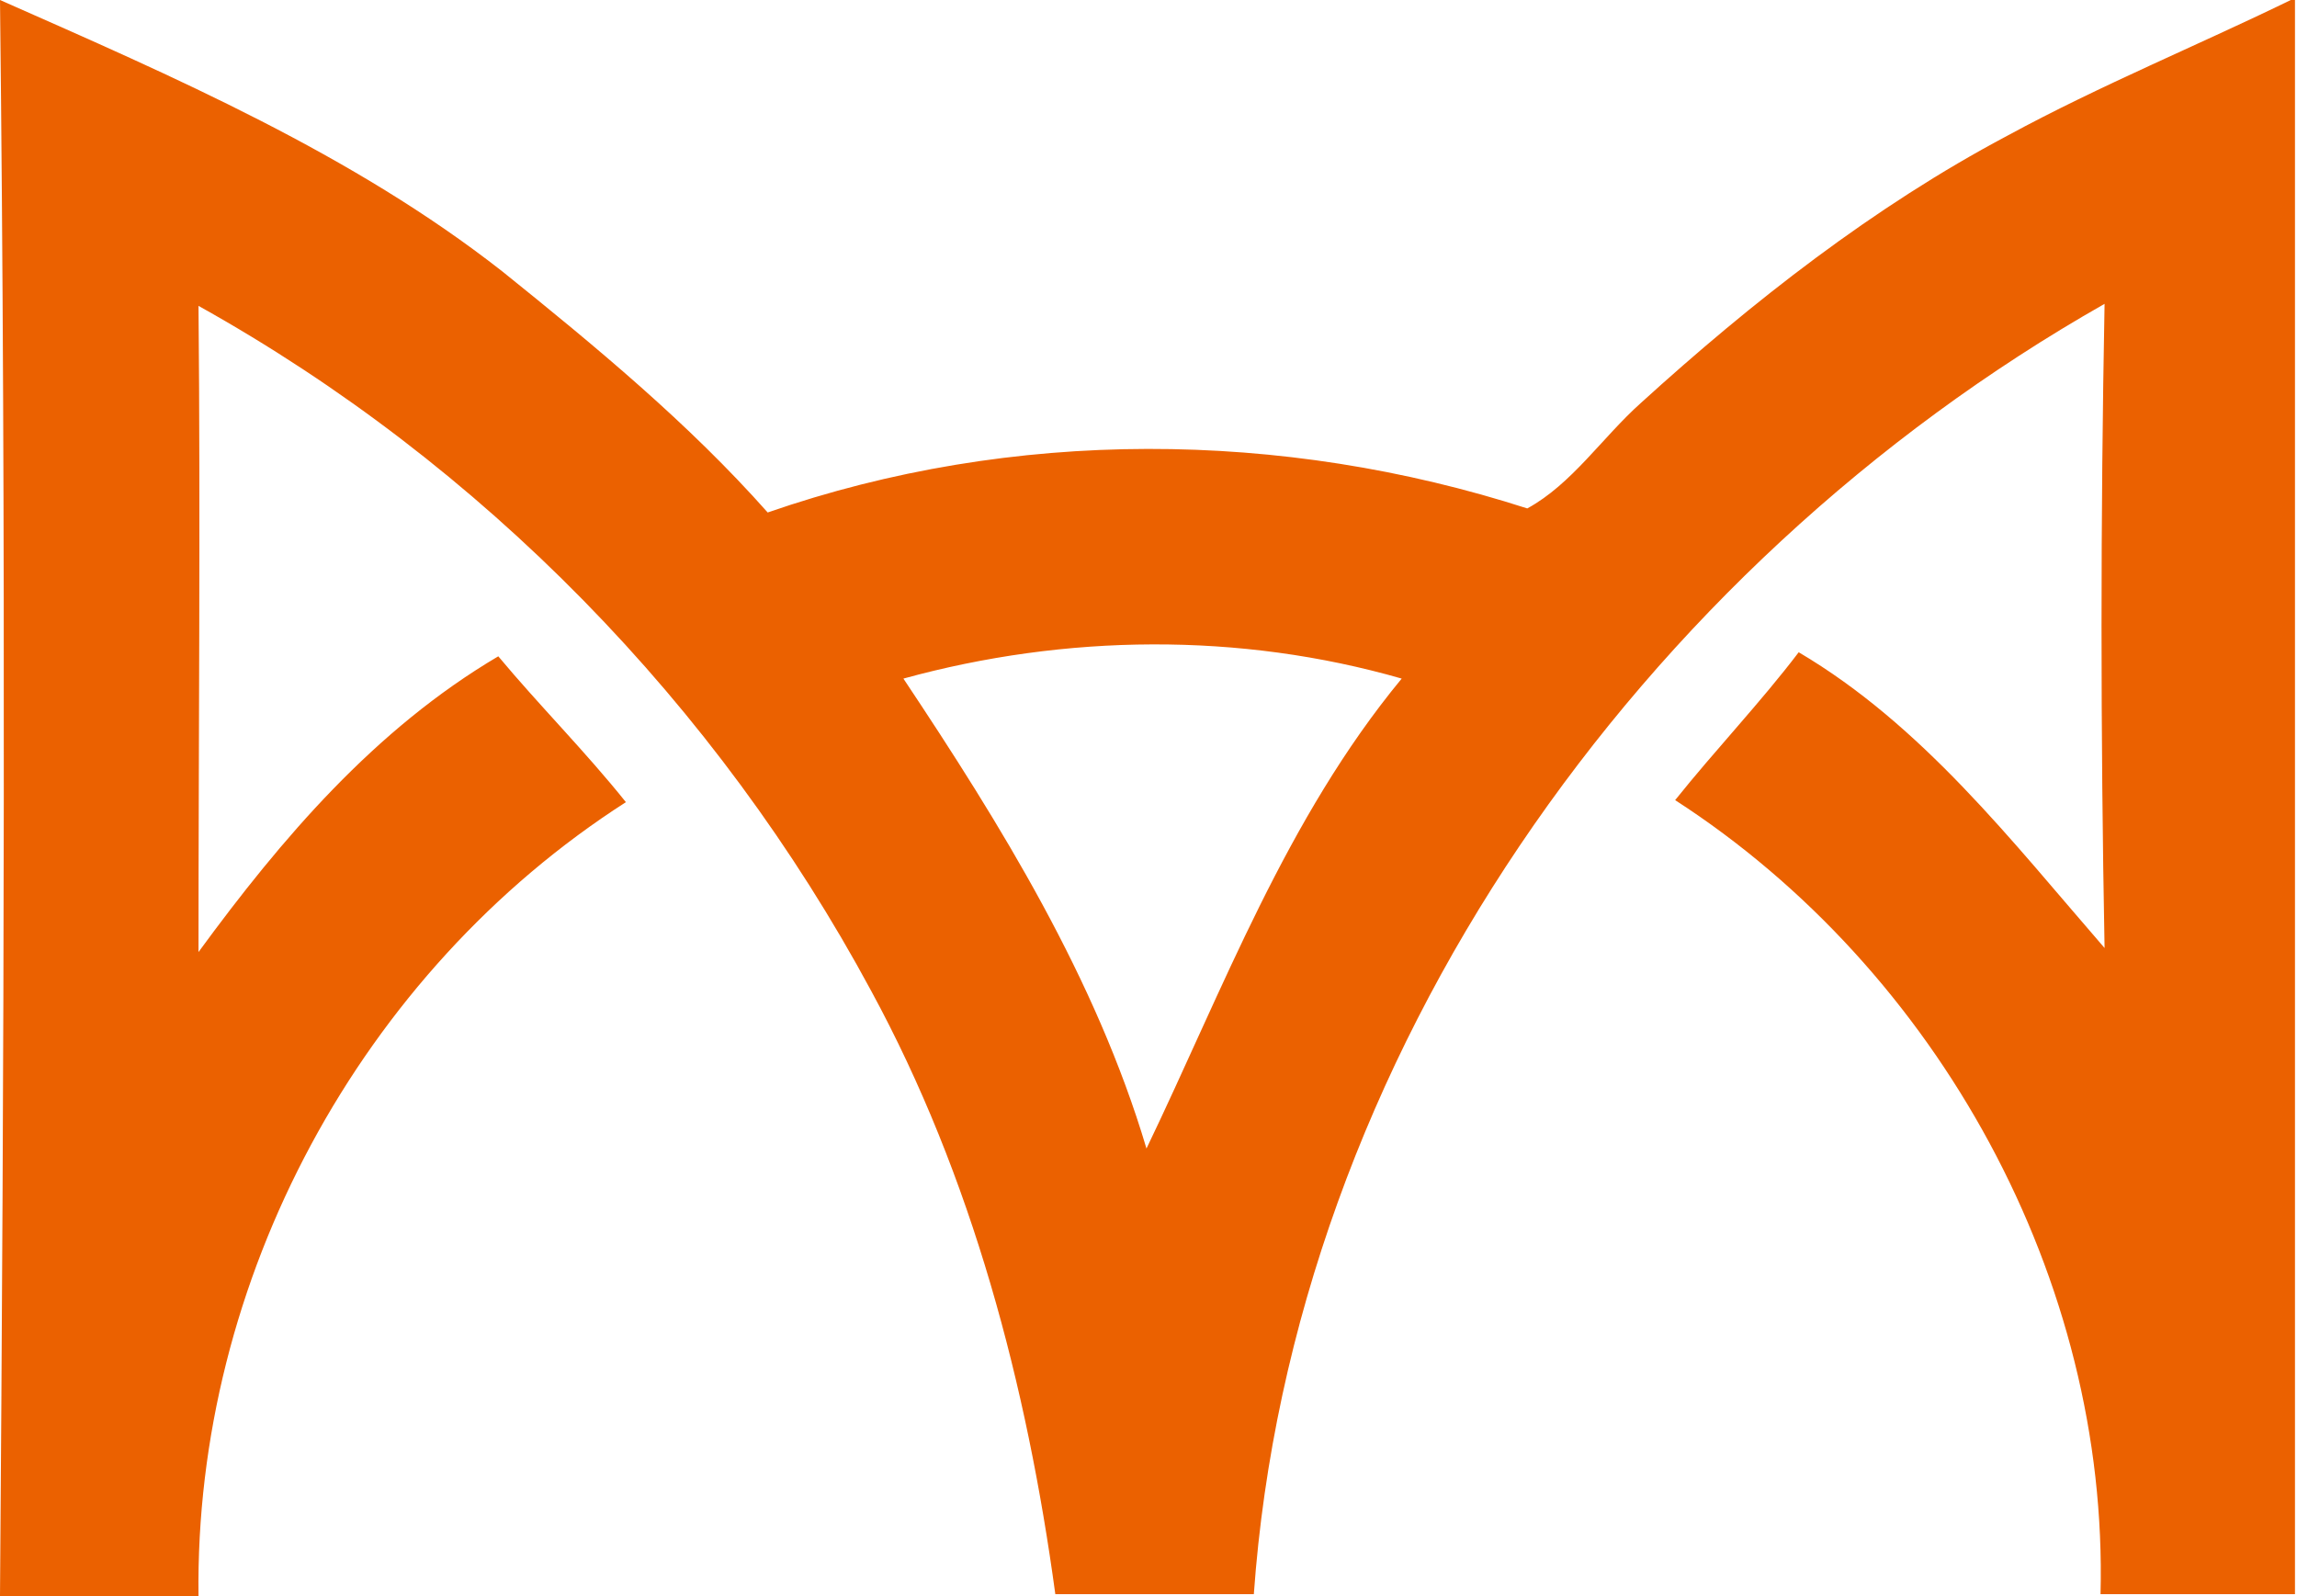 <?xml version="1.0" encoding="UTF-8"?>
<svg id="uuid-355b563d-1888-4b0a-af99-7669367c8760" xmlns="http://www.w3.org/2000/svg" viewBox="0 0 113.4 78.8">
	<path d="M0,0C8.6,3.8,17.4,7.6,24.8,13.4c4.6,3.7,9.2,7.5,13.1,11.9,12.1-4.2,25.4-4.1,37.5-.2,2.2-1.2,3.7-3.5,5.6-5.2,5.5-5,11.5-9.7,18.1-13.2,4.6-2.5,9.5-4.5,14.2-6.8,0,26.3,0,52.5,0,78.8h-9.6c.4-15.5-8-30.8-21-39.2,2-2.5,4.2-4.8,6.1-7.3,6.1,3.6,10.5,9.3,15.1,14.6-.2-10.6-.2-21.2,0-31.8-22.9,13-40.1,37.1-42,63.7h-9.8c-1.4-10.3-4.1-20.6-9.1-29.8-7.6-14.1-19.2-26-33.2-33.8,.1,10.6,0,21.3,0,31.9,4.1-5.6,8.7-11,14.8-14.6,2,2.4,4.3,4.7,6.3,7.2-13.1,8.4-21.3,23.6-21.1,39.2-3.3,0-6.5,0-9.8,0C.2,52.5,.3,26.3,0,0ZM44.6,33.5c4.8,7.2,9.5,14.8,12,23.2,3.8-7.9,6.9-16.3,12.6-23.2-8-2.3-16.6-2.2-24.6,0Z" style="fill:#eb6100;" />
</svg>
